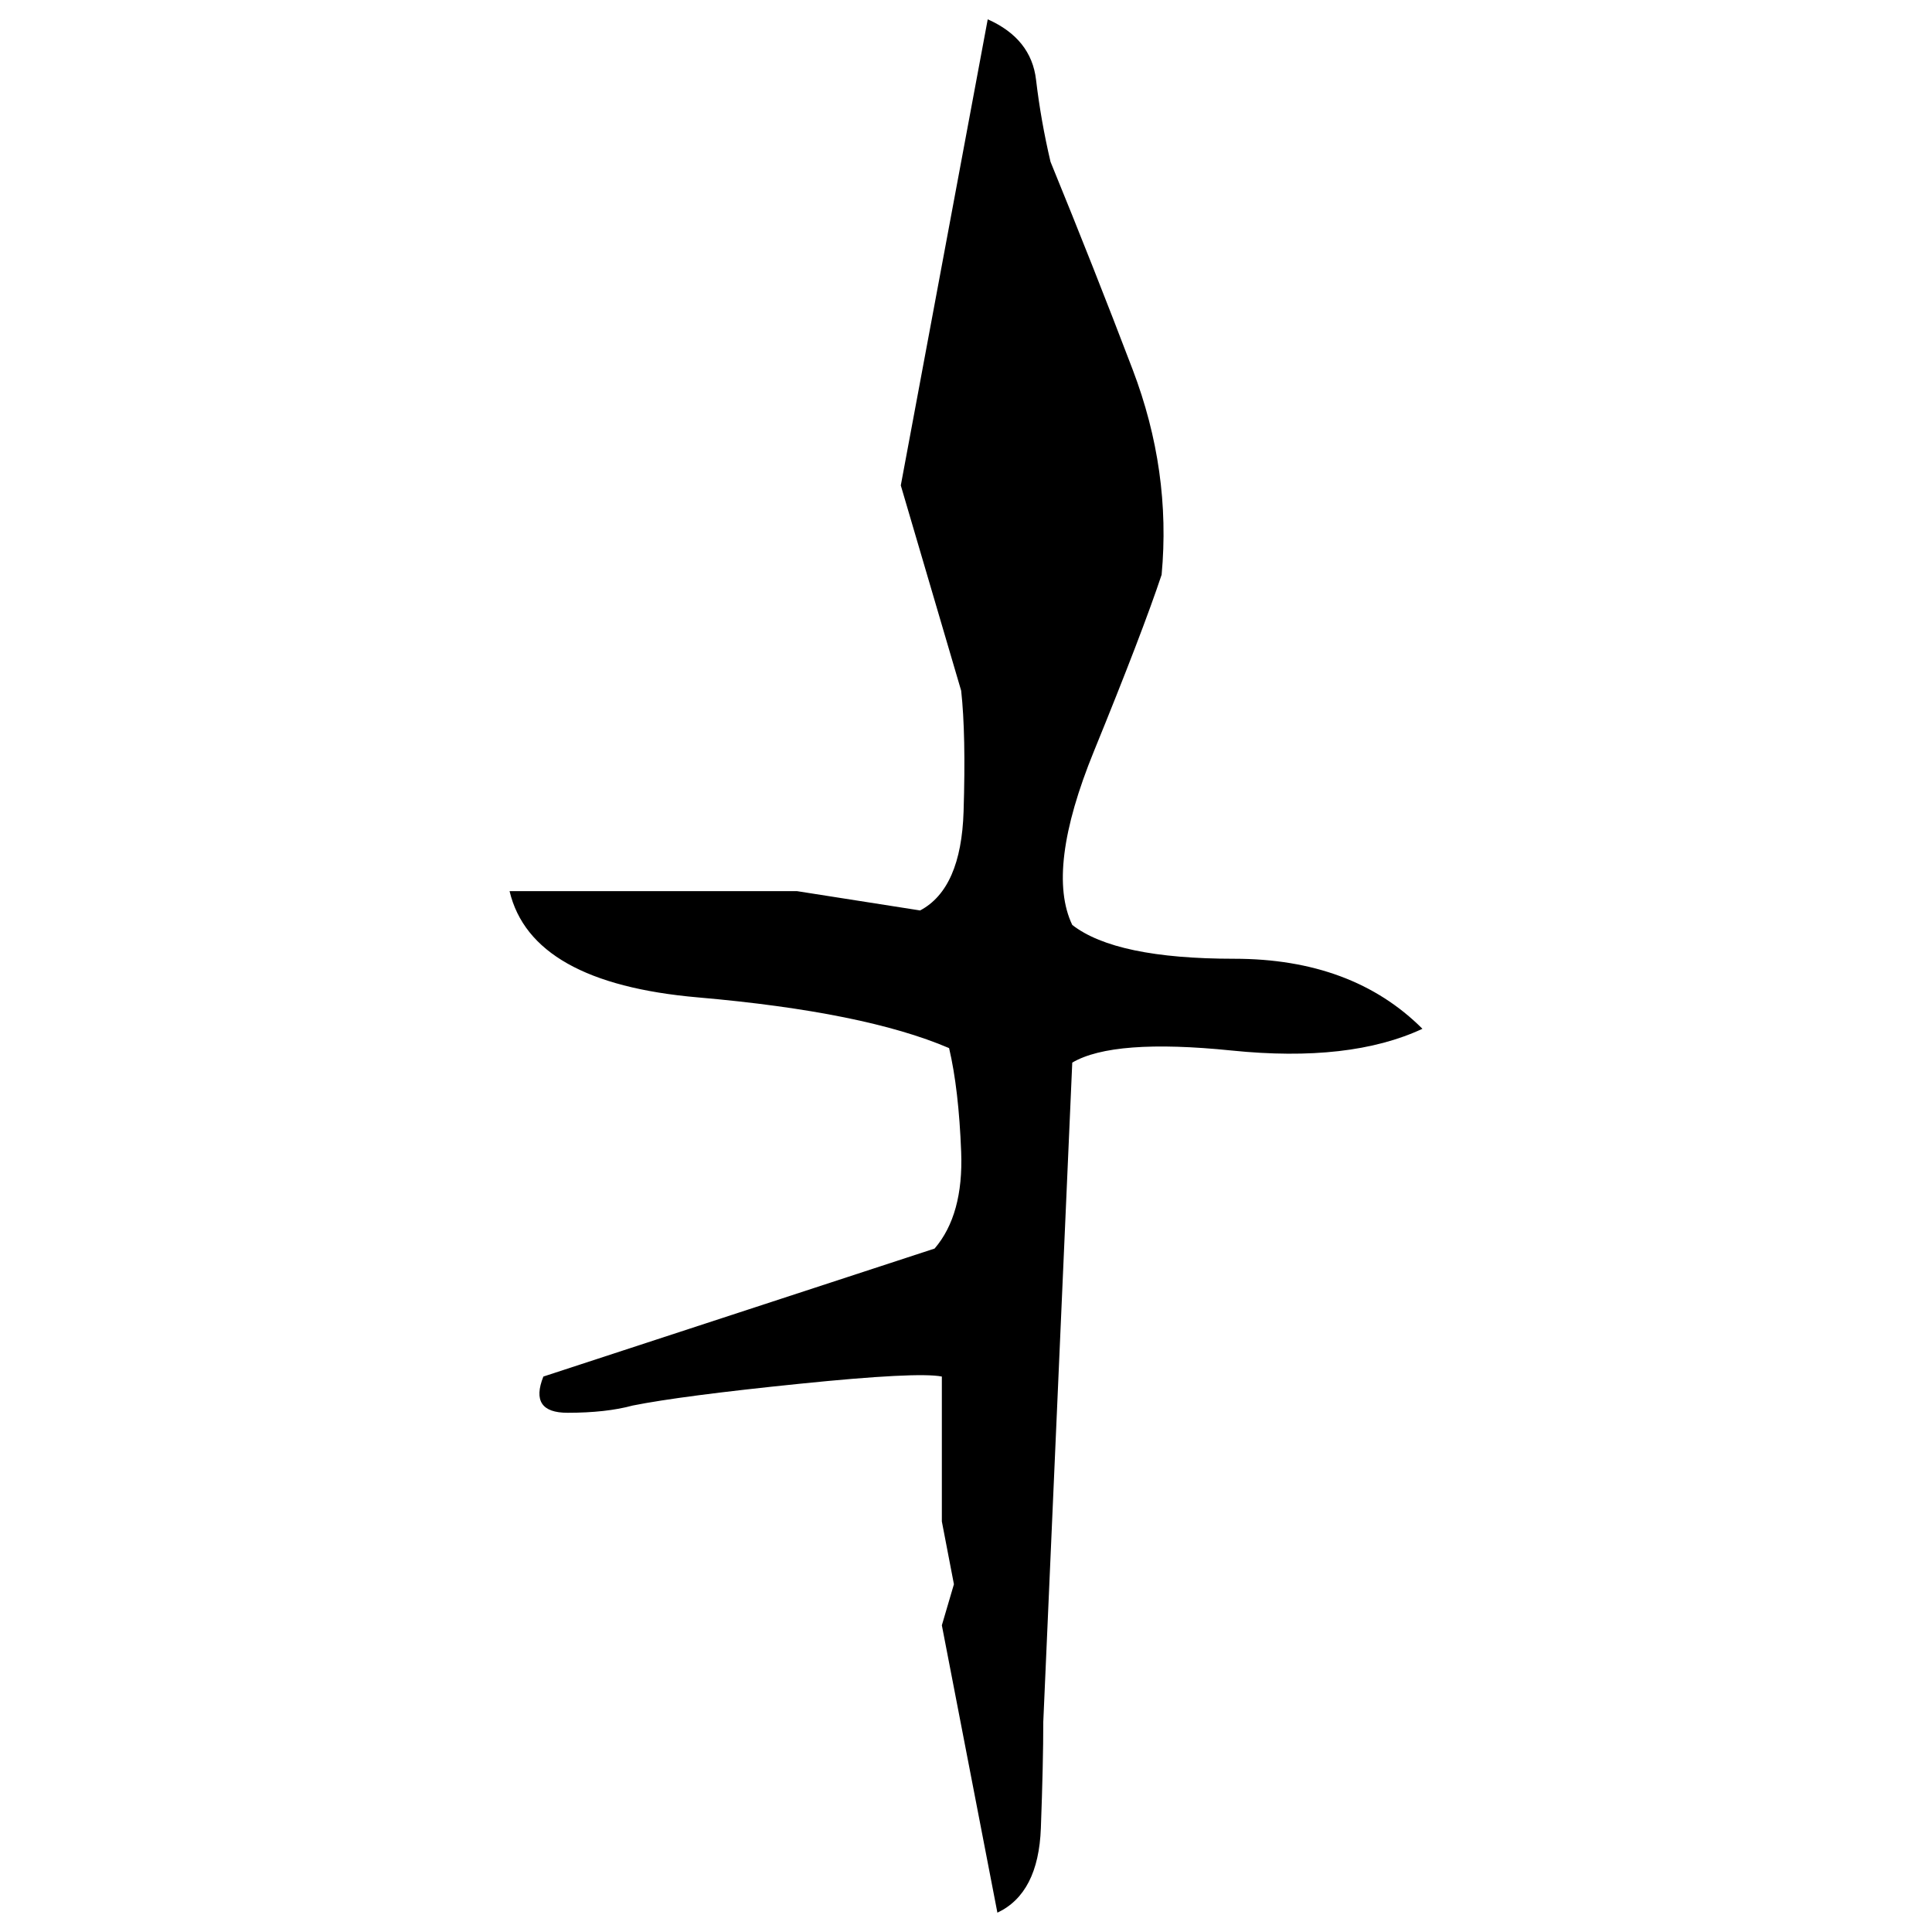 ﻿<?xml version="1.0" encoding="UTF-8" standalone="yes"?>
<svg xmlns="http://www.w3.org/2000/svg" height="100%" version="1.1" width="100%" viewBox="0 0 80 80">
  <g transform="scale(1)">
    <path fill="#000000" d="M40.9 0.8Q42.7 1.6 42.9 3.3T43.5 6.7Q45.3 11.1 46.9 15.3T48.1 23.8Q47.3 26.2 45.3 31.1T44.4 38.3Q46.2 39.7 51.1 39.7T58.9 42.6Q55.9 44 51.0 43.5T44.4 44L43.2 71.3Q43.2 73 43.1 75.7T41.3 79.2L39.0 67.3L39.5 65.6L39.0 63.0V57Q38 56.8 33.1 57.3T26.2 58.2Q25.1 58.5 23.5 58.5T22.5 57L38.7 51.7Q39.9 50.3 39.8 47.7T39.3 43.4Q35.8 41.9 28.9 41.3T21.1 36.9H33L38.1 37.7Q39.8 36.8 39.9 33.6T39.8 28.6L37.3 20.1L40.9 0.8Z" />
  </g>
</svg>
